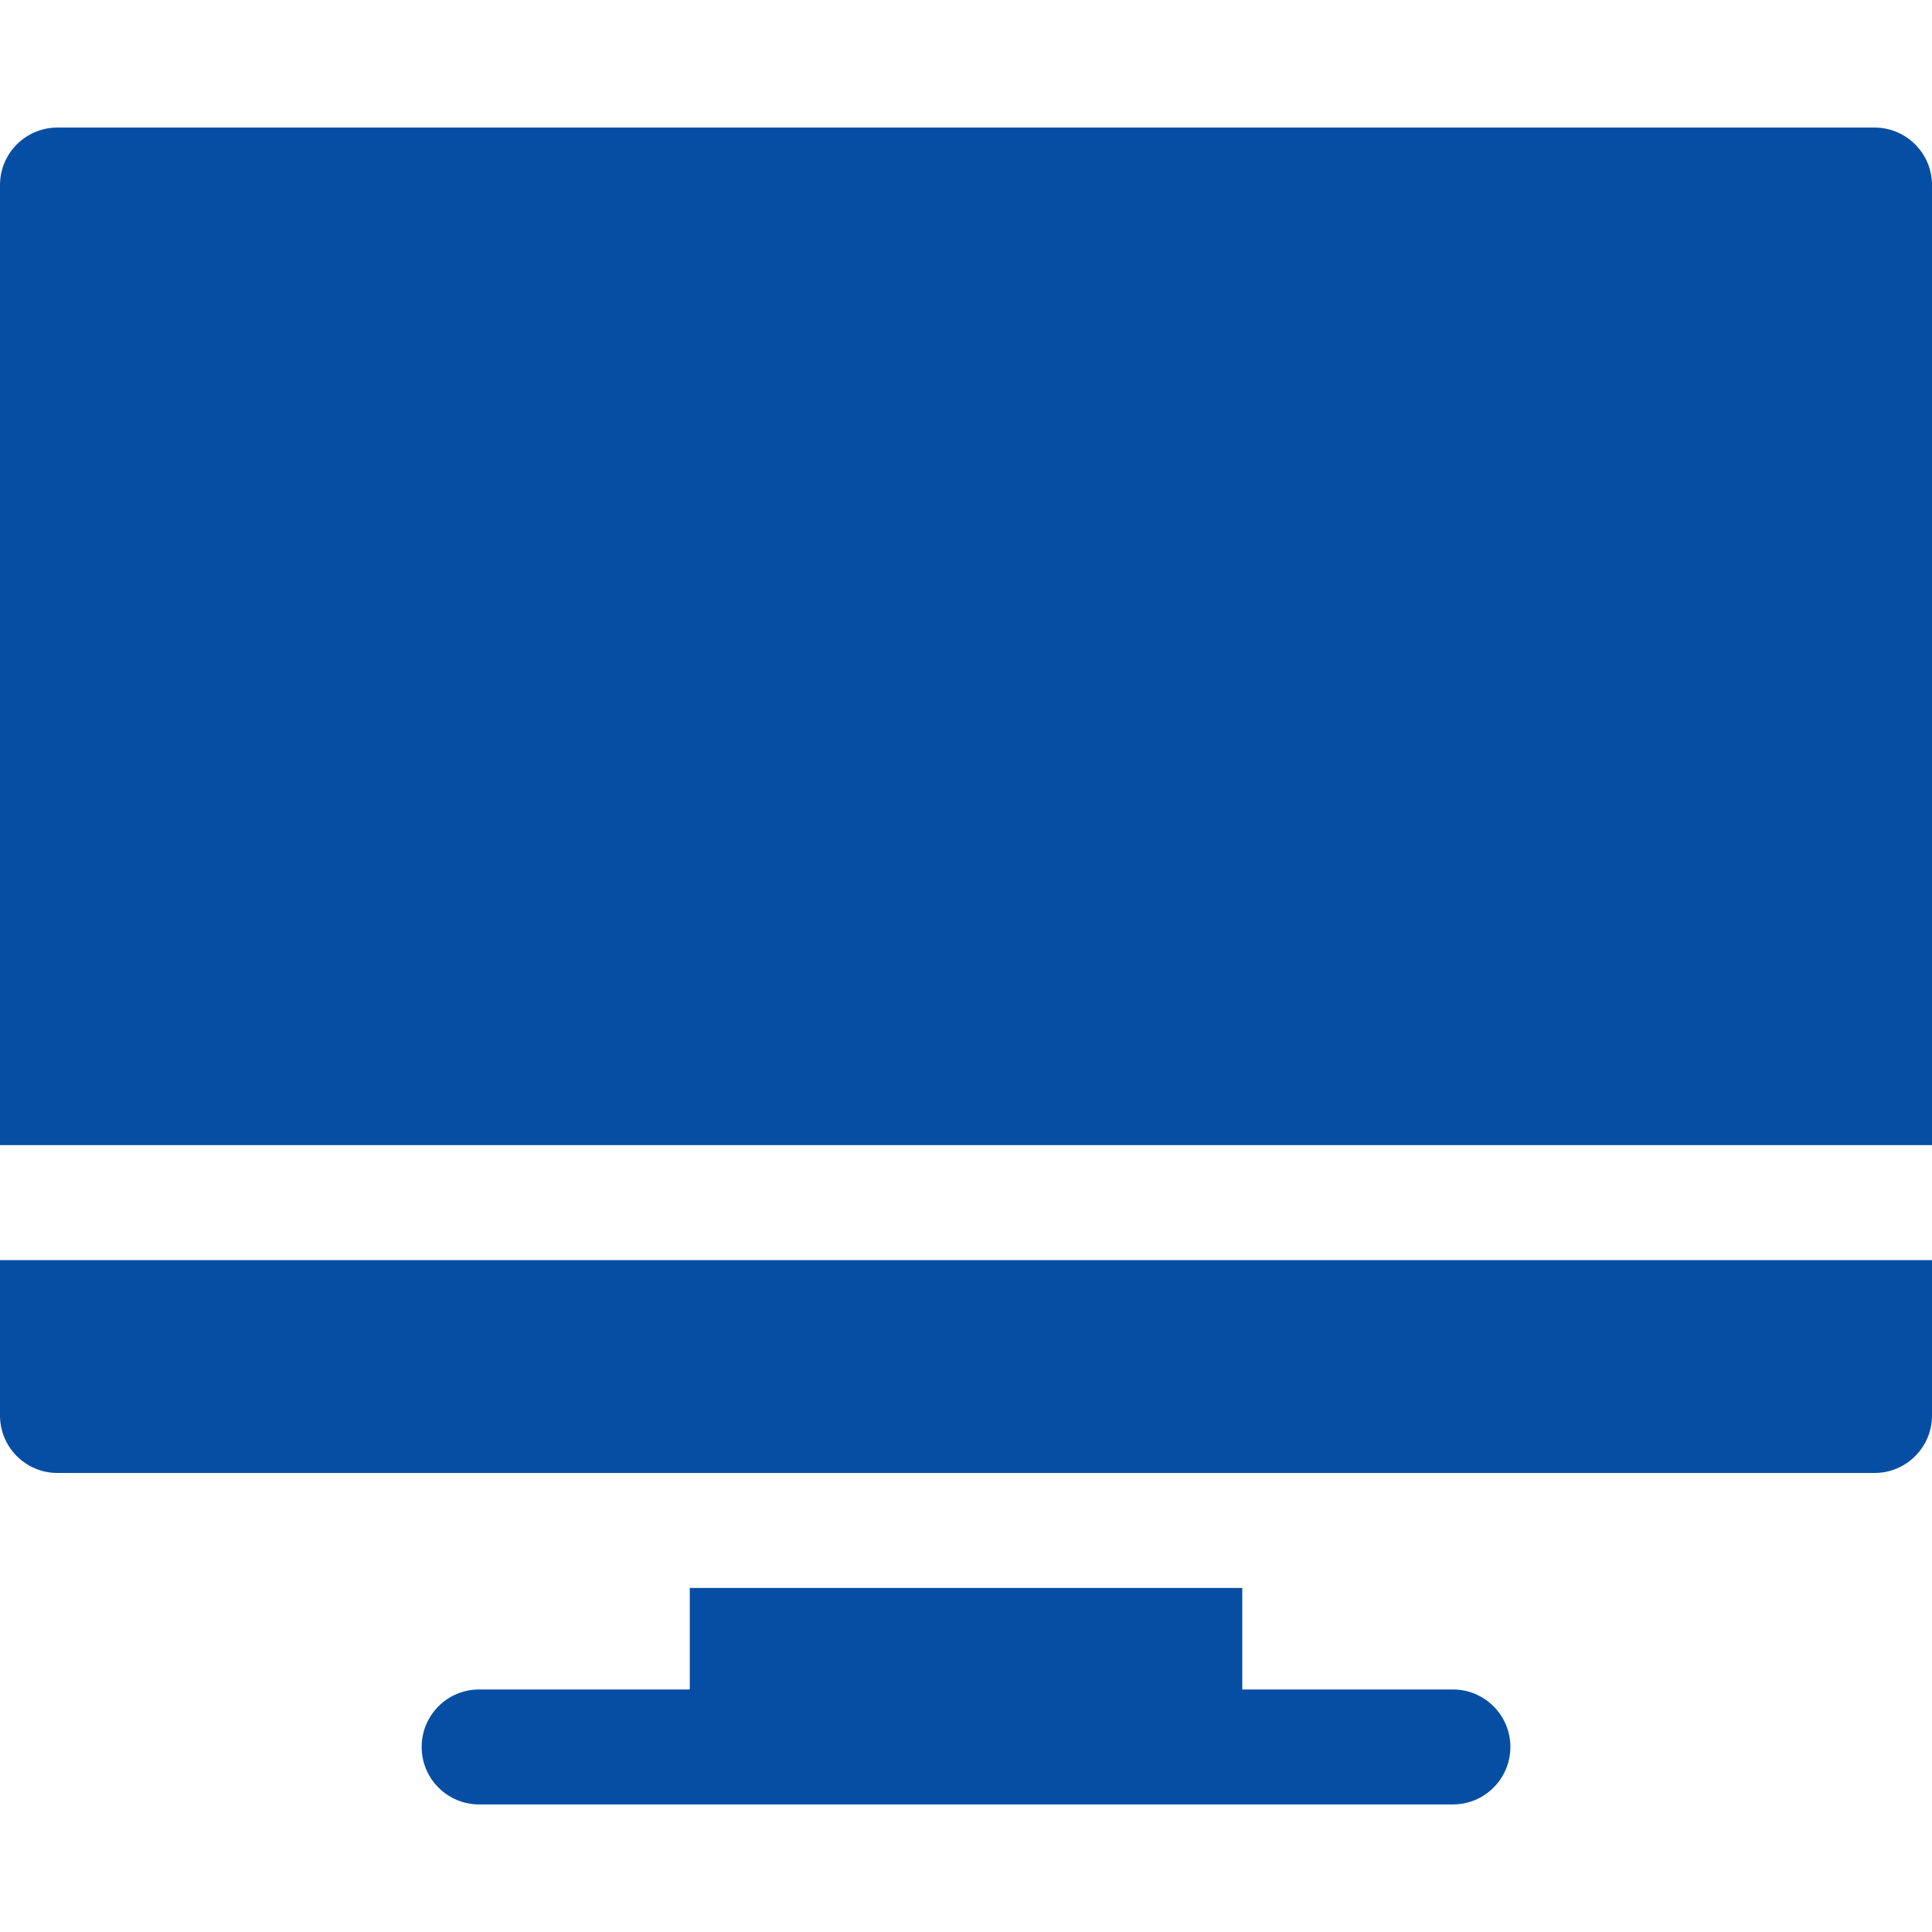 <?xml version="1.0" standalone="no"?><!DOCTYPE svg PUBLIC "-//W3C//DTD SVG 1.1//EN" "http://www.w3.org/Graphics/SVG/1.1/DTD/svg11.dtd"><svg t="1608876960607" class="icon" viewBox="0 0 1024 1024" version="1.1" xmlns="http://www.w3.org/2000/svg" p-id="12811" xmlns:xlink="http://www.w3.org/1999/xlink" width="20" height="20"><defs><style type="text/css"></style></defs><path d="M770.062 895.456h-111.64V841.64H365.592v53.816h-111.64c-16.826 0-30.466 13.64-30.466 30.466s13.64 30.466 30.466 30.466h516.112c16.826 0 30.466-13.64 30.466-30.466 0-16.824-13.642-30.466-30.468-30.466zM0 667.886v82.356c0 16.826 13.64 30.466 30.466 30.466h963.068c16.826 0 30.466-13.64 30.466-30.466v-82.356H0zM993.534 67.61H30.466C13.64 67.61 0 81.252 0 98.076v508.876h1024V98.076c0-16.824-13.64-30.466-30.466-30.466z" p-id="12812" fill="#054EA3"></path></svg>